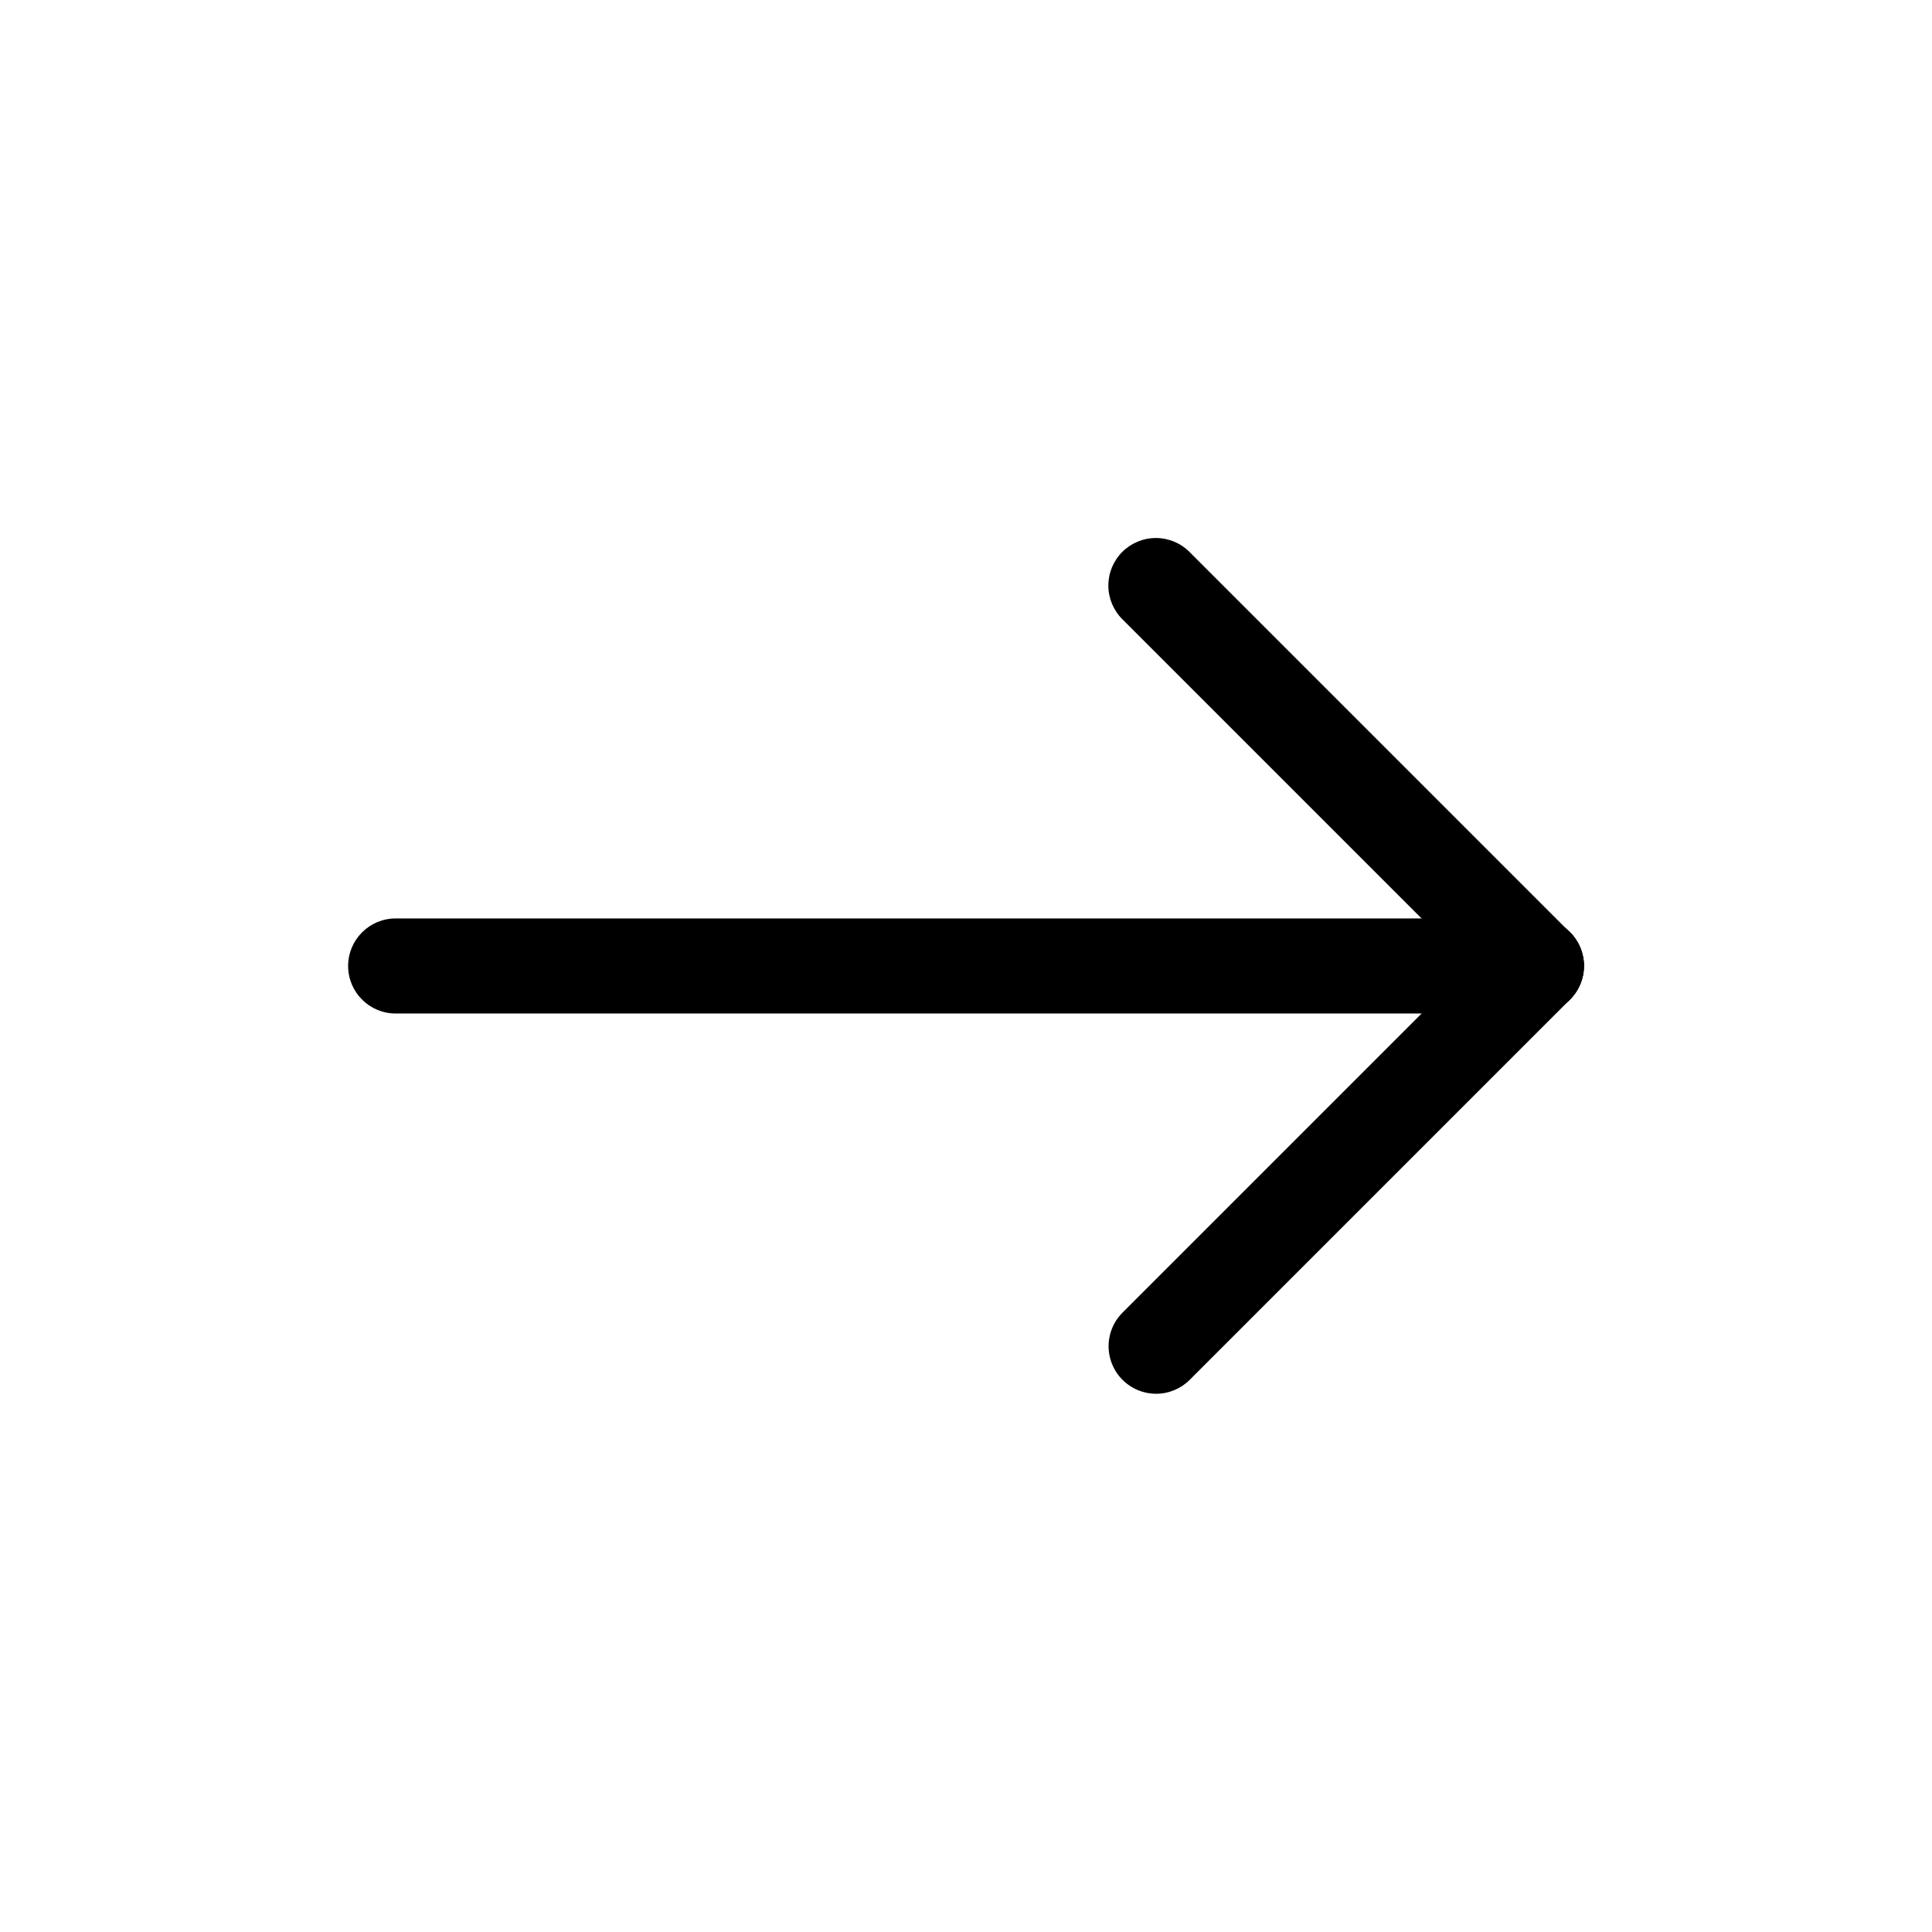 <?xml version="1.0" encoding="UTF-8"?>
<!-- Uploaded to: SVG Repo, www.svgrepo.com, Generator: SVG Repo Mixer Tools -->
<svg fill="#000000" width="800px" height="800px" version="1.1" viewBox="144 144 512 512" xmlns="http://www.w3.org/2000/svg">
 <g>
  <path d="m551.14 412.59h-302.29c-6.957 0-12.594-5.641-12.594-12.594 0-6.957 5.637-12.598 12.594-12.598h302.29c6.957 0 12.598 5.641 12.598 12.598 0 6.953-5.641 12.594-12.598 12.594z"/>
  <path d="m450.38 513.36c-5.094 0-9.688-3.07-11.637-7.777-1.949-4.703-0.871-10.121 2.731-13.723l100.76-100.76c2.359-2.391 5.57-3.738 8.926-3.75 3.356-0.012 6.578 1.316 8.949 3.688 2.371 2.375 3.699 5.594 3.688 8.949s-1.359 6.57-3.75 8.926l-100.76 100.76c-2.359 2.363-5.566 3.691-8.906 3.688z"/>
  <path d="m551.14 412.59c-3.34 0.004-6.547-1.324-8.906-3.688l-100.76-100.76c-2.387-2.356-3.738-5.57-3.75-8.926-0.012-3.356 1.316-6.574 3.688-8.949 2.375-2.371 5.594-3.699 8.949-3.688 3.356 0.008 6.57 1.359 8.926 3.75l100.76 100.76c3.602 3.602 4.68 9.02 2.731 13.723-1.949 4.707-6.543 7.777-11.637 7.777z"/>
 </g>
</svg>